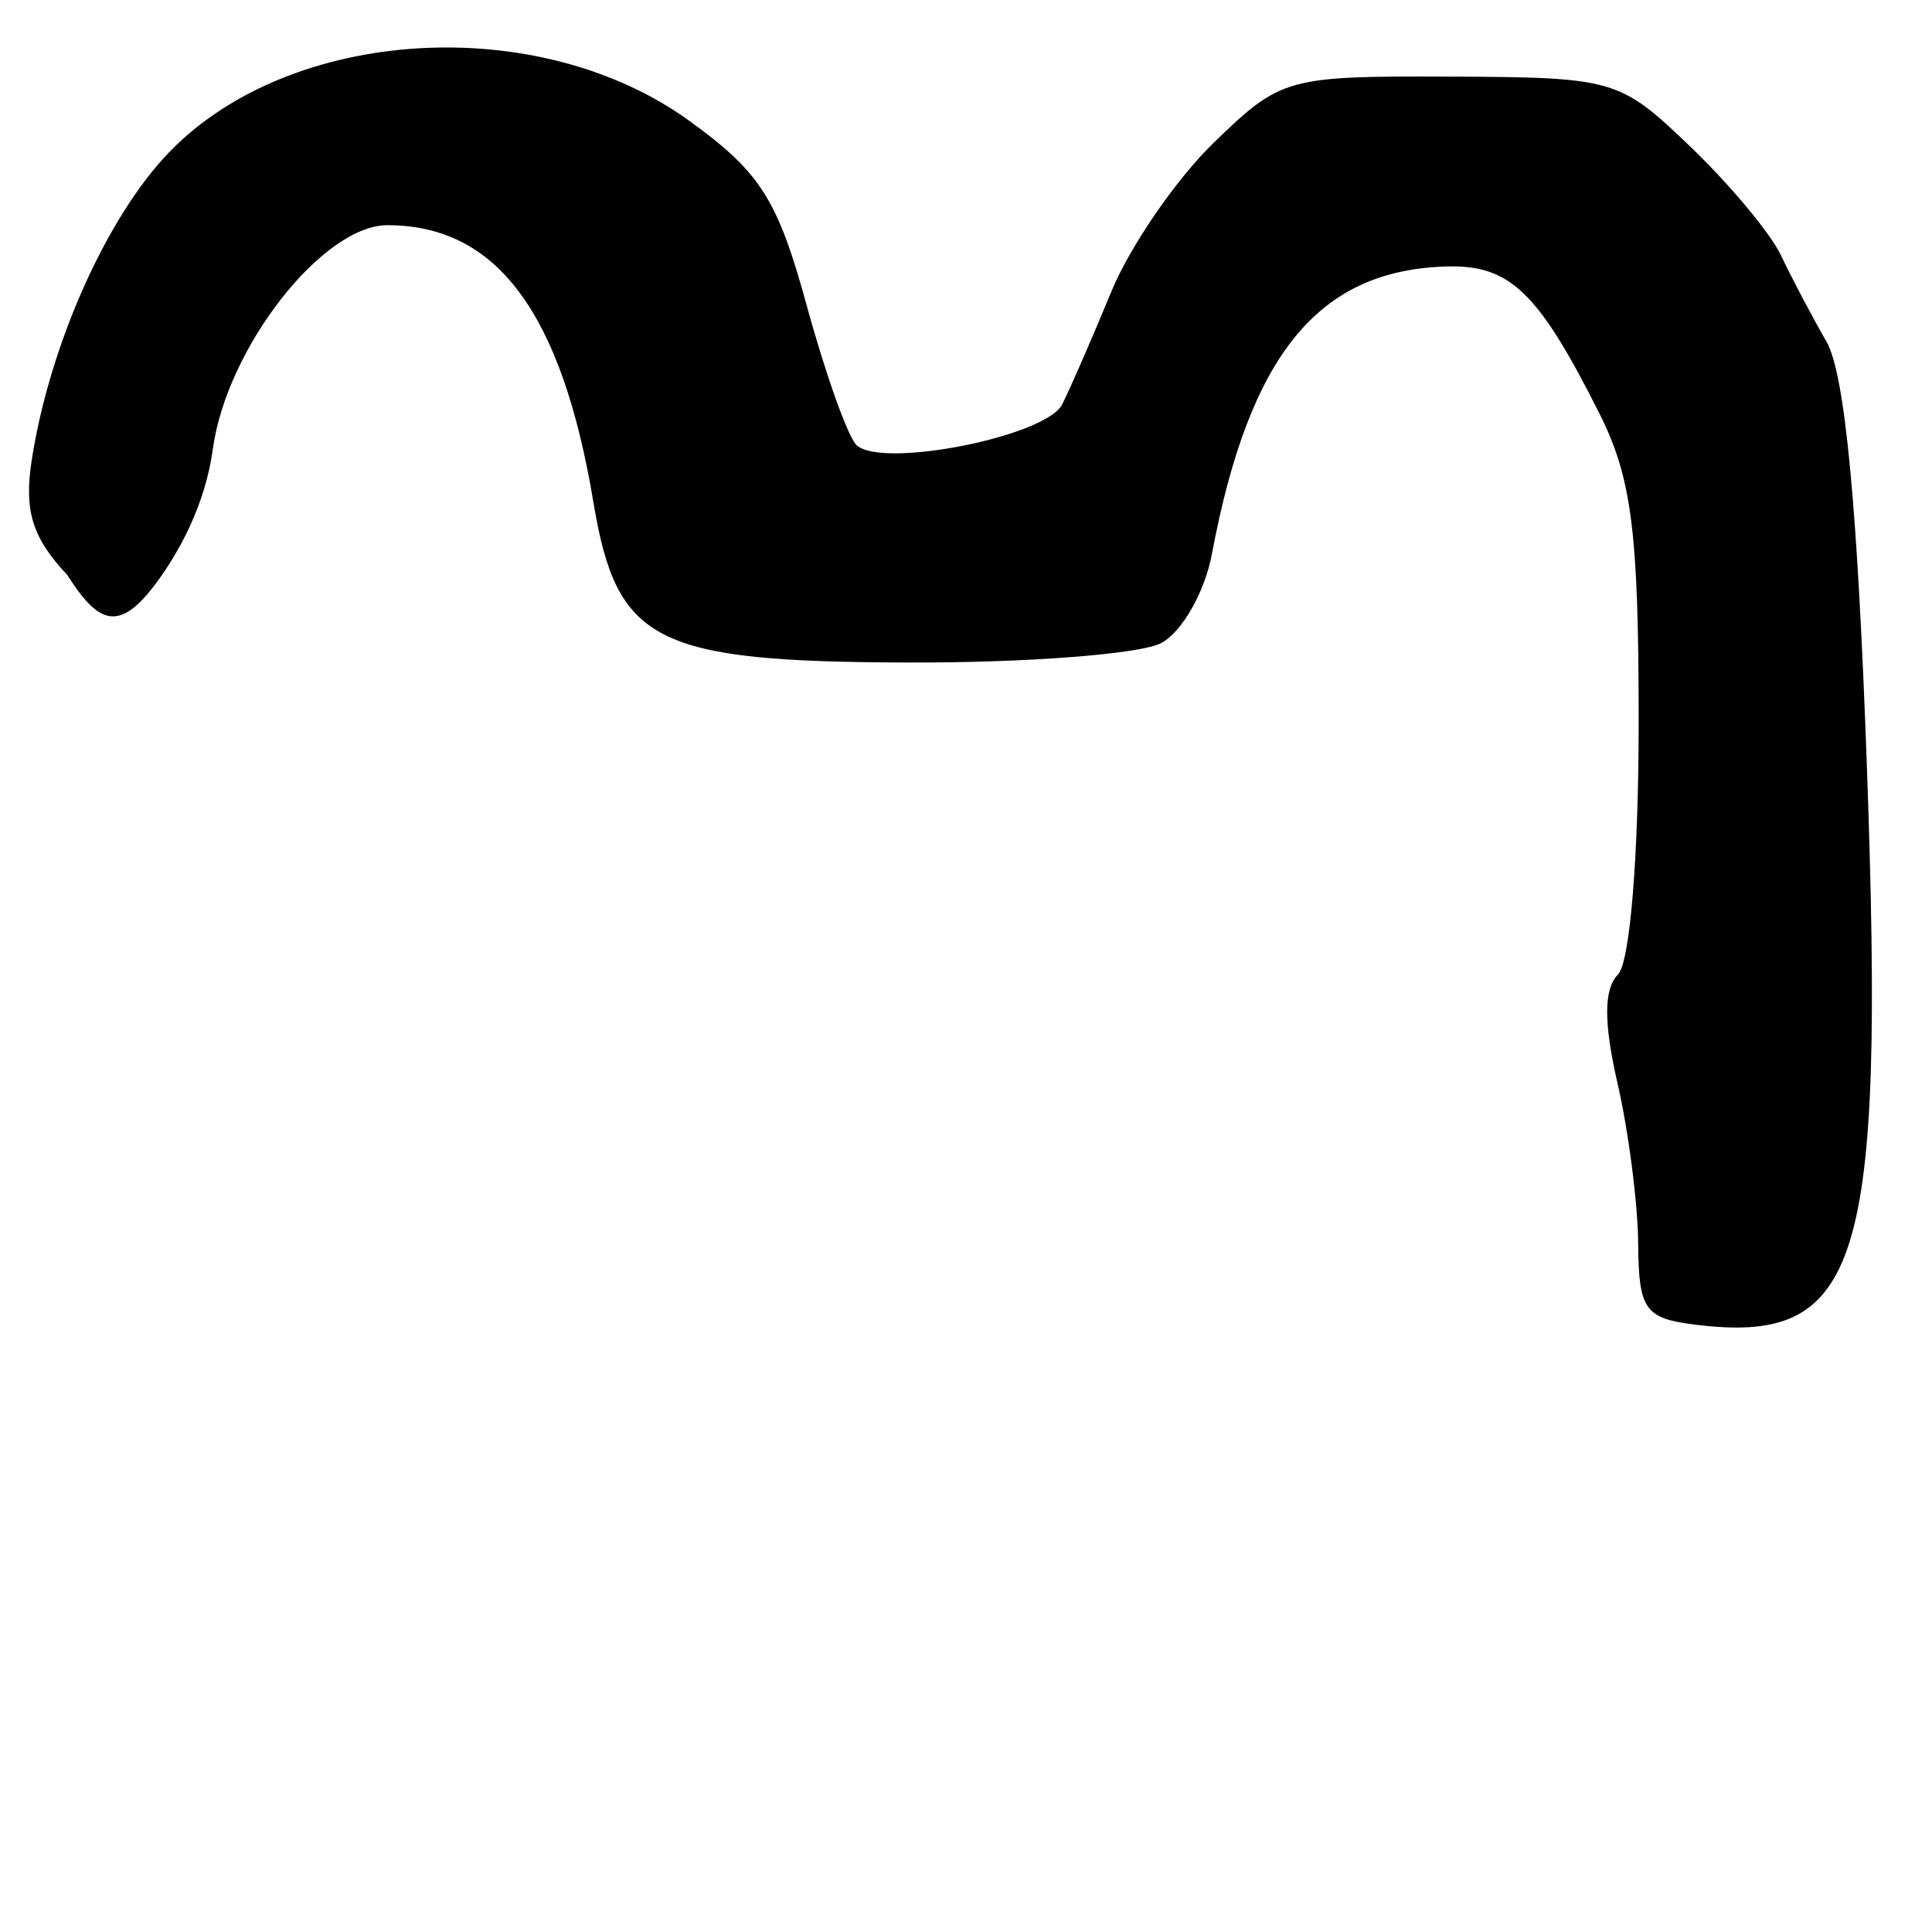 <?xml version="1.0" encoding="UTF-8" standalone="no"?>
<!-- Created with Inkscape (http://www.inkscape.org/) -->

<svg
   xmlns:dc="http://purl.org/dc/elements/1.1/"
   xmlns:cc="http://creativecommons.org/ns#"
   xmlns:rdf="http://www.w3.org/1999/02/22-rdf-syntax-ns#"
   xmlns:svg="http://www.w3.org/2000/svg"
   xmlns="http://www.w3.org/2000/svg"
   xmlns:sodipodi="http://sodipodi.sourceforge.net/DTD/sodipodi-0.dtd"
   xmlns:inkscape="http://www.inkscape.org/namespaces/inkscape"
   width="64px"
   height="64px"
   id="svg2816"
   version="1.1"
   inkscape:version="0.47 r22583"
   sodipodi:docname="narbada_gh.svg">
  <defs
     id="defs2818">
    <inkscape:perspective
       sodipodi:type="inkscape:persp3d"
       inkscape:vp_x="0 : 32 : 1"
       inkscape:vp_y="0 : 1000 : 0"
       inkscape:vp_z="64 : 32 : 1"
       inkscape:persp3d-origin="32 : 21.333333 : 1"
       id="perspective2824" />
    <inkscape:perspective
       id="perspective2834"
       inkscape:persp3d-origin="0.5 : 0.33333333 : 1"
       inkscape:vp_z="1 : 0.5 : 1"
       inkscape:vp_y="0 : 1000 : 0"
       inkscape:vp_x="0 : 0.5 : 1"
       sodipodi:type="inkscape:persp3d" />
    <inkscape:perspective
       id="perspective2850"
       inkscape:persp3d-origin="0.5 : 0.33333333 : 1"
       inkscape:vp_z="1 : 0.5 : 1"
       inkscape:vp_y="0 : 1000 : 0"
       inkscape:vp_x="0 : 0.5 : 1"
       sodipodi:type="inkscape:persp3d" />
    <inkscape:perspective
       id="perspective2866"
       inkscape:persp3d-origin="0.5 : 0.33333333 : 1"
       inkscape:vp_z="1 : 0.5 : 1"
       inkscape:vp_y="0 : 1000 : 0"
       inkscape:vp_x="0 : 0.5 : 1"
       sodipodi:type="inkscape:persp3d" />
    <inkscape:perspective
       id="perspective2882"
       inkscape:persp3d-origin="0.5 : 0.33333333 : 1"
       inkscape:vp_z="1 : 0.5 : 1"
       inkscape:vp_y="0 : 1000 : 0"
       inkscape:vp_x="0 : 0.5 : 1"
       sodipodi:type="inkscape:persp3d" />
    <inkscape:perspective
       id="perspective2898"
       inkscape:persp3d-origin="0.5 : 0.33333333 : 1"
       inkscape:vp_z="1 : 0.5 : 1"
       inkscape:vp_y="0 : 1000 : 0"
       inkscape:vp_x="0 : 0.5 : 1"
       sodipodi:type="inkscape:persp3d" />
    <inkscape:perspective
       id="perspective2914"
       inkscape:persp3d-origin="0.5 : 0.33333333 : 1"
       inkscape:vp_z="1 : 0.5 : 1"
       inkscape:vp_y="0 : 1000 : 0"
       inkscape:vp_x="0 : 0.5 : 1"
       sodipodi:type="inkscape:persp3d" />
    <inkscape:perspective
       id="perspective2930"
       inkscape:persp3d-origin="0.5 : 0.33333333 : 1"
       inkscape:vp_z="1 : 0.5 : 1"
       inkscape:vp_y="0 : 1000 : 0"
       inkscape:vp_x="0 : 0.5 : 1"
       sodipodi:type="inkscape:persp3d" />
    <inkscape:perspective
       id="perspective2946"
       inkscape:persp3d-origin="0.5 : 0.33333333 : 1"
       inkscape:vp_z="1 : 0.5 : 1"
       inkscape:vp_y="0 : 1000 : 0"
       inkscape:vp_x="0 : 0.5 : 1"
       sodipodi:type="inkscape:persp3d" />
    <inkscape:perspective
       id="perspective2962"
       inkscape:persp3d-origin="0.5 : 0.33333333 : 1"
       inkscape:vp_z="1 : 0.5 : 1"
       inkscape:vp_y="0 : 1000 : 0"
       inkscape:vp_x="0 : 0.5 : 1"
       sodipodi:type="inkscape:persp3d" />
  </defs>
  <sodipodi:namedview
     id="base"
     pagecolor="#ffffff"
     bordercolor="#666666"
     borderopacity="1.0"
     inkscape:pageopacity="0.0"
     inkscape:pageshadow="2"
     inkscape:zoom="5.5"
     inkscape:cx="32"
     inkscape:cy="33.383592"
     inkscape:current-layer="layer1"
     showgrid="true"
     inkscape:document-units="px"
     inkscape:grid-bbox="true"
     inkscape:window-width="991"
     inkscape:window-height="737"
     inkscape:window-x="40"
     inkscape:window-y="69"
     inkscape:window-maximized="0" />
  <g
     id="layer1"
     inkscape:label="Layer 1"
     inkscape:groupmode="layer">
    <path
       style="fill:#000000"
       d="m 56.097,43.873 c -1.605,-0.203 -1.815,-0.509 -1.83,-2.659 -0.009,-1.336 -0.318,-3.738 -0.686,-5.337 -0.46,-1.998 -0.455,-3.123 0.016,-3.594 0.397,-0.397 0.686,-3.918 0.686,-8.344 0,-6.321 -0.228,-8.111 -1.307,-10.255 -2.015,-4.004 -2.953,-4.909 -5.031,-4.857 -4.269,0.108 -6.557,2.905 -7.801,9.534 -0.234,1.25 -0.988,2.573 -1.674,2.94 -0.686,0.367 -4.457,0.658 -8.38,0.646 -8.402,-0.026 -9.658,-0.664 -10.43,-5.296 -1.049,-6.293 -3.2,-9.191 -6.826,-9.191 -2.15,0 -5.324,4.066 -5.782,7.408 -0.26,1.898 -1.146,3.454 -1.867,4.431 C 3.912,21.027 3.228,20.607 2.227,19.045 1.068,17.811 0.792,16.921 1.05,15.249 1.636,11.445 3.527,7.2 5.592,5.055 9.609,0.879 17.814,0.376 22.827,3.997 c 2.363,1.707 2.935,2.607 3.901,6.139 0.623,2.276 1.365,4.351 1.649,4.612 0.857,0.785 6.276,-0.291 6.809,-1.352 0.274,-0.544 1.006,-2.225 1.628,-3.735 0.622,-1.51 2.154,-3.736 3.405,-4.946 2.217,-2.145 2.413,-2.2 7.827,-2.177 5.423,0.023 5.608,0.076 7.937,2.308 1.312,1.257 2.665,2.878 3.009,3.604 0.343,0.725 1.025,2.018 1.515,2.872 0.612,1.067 1.032,5.504 1.34,14.179 0.587,16.516 -0.214,19.074 -5.751,18.373 z"
       id="path2968"
       sodipodi:nodetypes="cssssssssssssscsssssssssssssc" />
  </g>
</svg>
